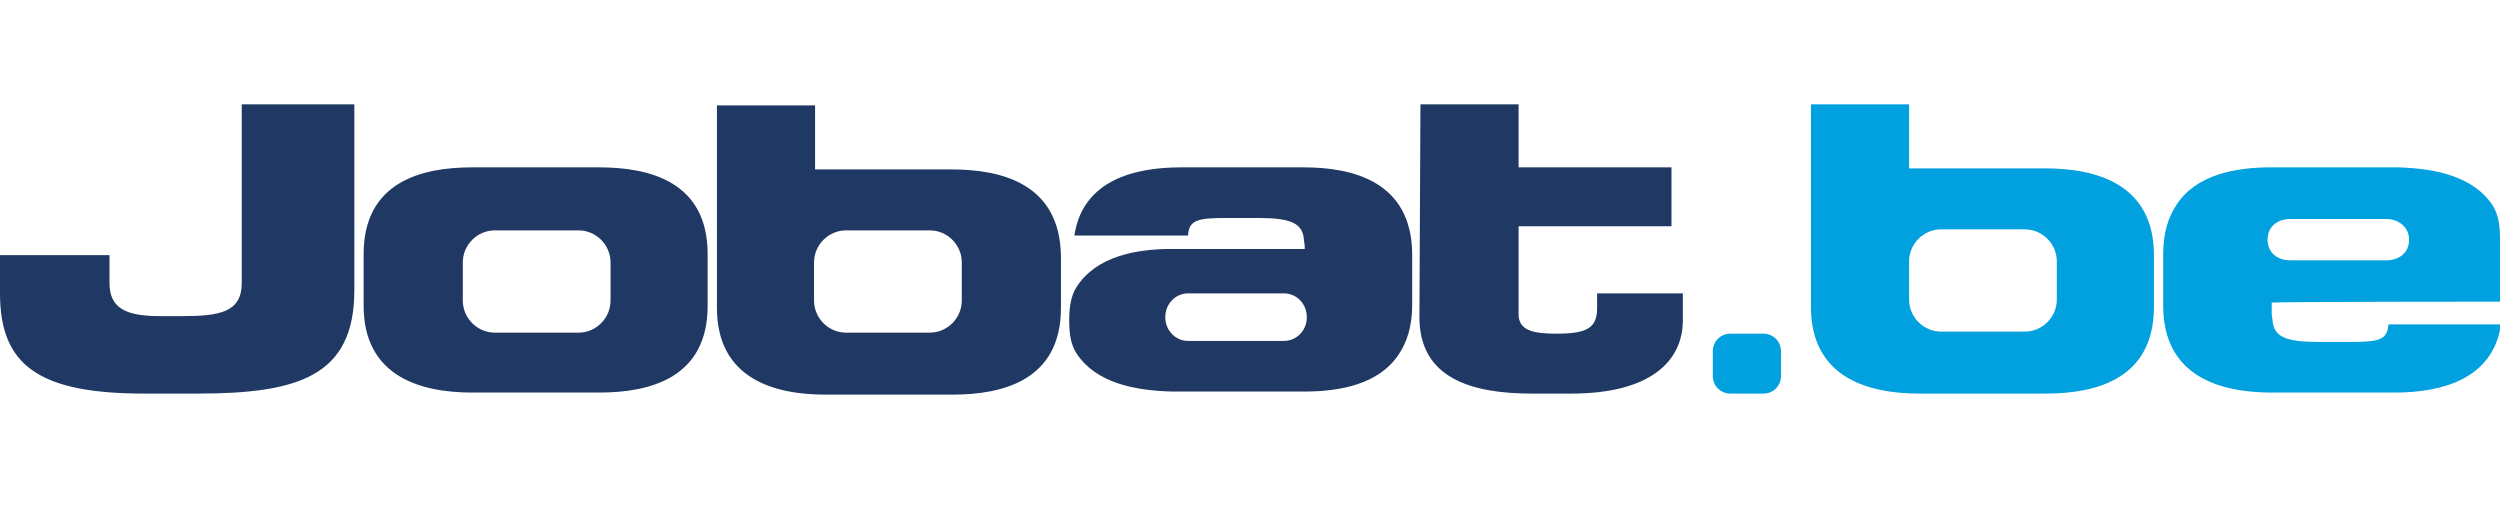<?xml version="1.0" encoding="utf-8"?>
<!-- Generator: Adobe Illustrator 22.1.0, SVG Export Plug-In . SVG Version: 6.00 Build 0)  -->
<svg version="1.1" id="Laag_1" xmlns="http://www.w3.org/2000/svg" xmlns:xlink="http://www.w3.org/1999/xlink" x="0px" y="0px"
	 viewBox="0 0 242 49" style="enable-background:new 0 0 242 49;" xml:space="preserve">
<style type="text/css">
	.st0{fill:#203964;}
	.st1{fill:#00A1DE;}
</style>
<g>
	<g>
		<path class="st0" d="M0,24.7h10.6v2.7c0,2.3,1.4,3.2,4.8,3.2h2.3c3.6,0,5.7-0.4,5.7-3.2V10.1h10.9v18c0,8.3-5.4,10-15.2,10H14
			c-10.2,0-14-2.7-14-9.7V24.7z M92.1,16.4H79.8c-0.3,0-0.6,0-0.9,0v-6.2h-9.5v19.6c0,6.9,5.6,8.4,10.5,8.4h12.3
			c4.9,0,10.5-1.4,10.5-8.4v-5C102.6,17.8,97,16.4,92.1,16.4 M93.1,29.1c0,1.7-1.4,3.1-3.1,3.1h-8.1c-1.7,0-3.1-1.4-3.1-3.1v-3.7
			c0-1.7,1.4-3.1,3.1-3.1H90c1.7,0,3.1,1.4,3.1,3.1V29.1z M58,16.2H45.7c-4.9,0-10.5,1.4-10.5,8.4v5c0,6.9,5.6,8.4,10.5,8.4H58
			c4.9,0,10.5-1.4,10.5-8.4v-5C68.5,17.6,62.9,16.2,58,16.2 M59.1,29.1c0,1.7-1.4,3.1-3.1,3.1h-8.1c-1.7,0-3.1-1.4-3.1-3.1v-3.7
			c0-1.7,1.4-3.1,3.1-3.1H56c1.7,0,3.1,1.4,3.1,3.1C59.1,25.3,59.1,29.1,59.1,29.1z"/>
		<path class="st0" d="M137.5,10.1h9.5v6.1h14.8v5.7h-14.8v8.5c0,1.6,1.4,1.9,3.7,1.9c3,0,3.9-0.6,3.9-2.5v-1.4h8.3v2.6
			c0,4-3.2,7.1-10.8,7.1h-3.8c-5.9,0-10.9-1.5-10.9-7.4L137.5,10.1L137.5,10.1z M126.2,16.2h-0.4c0,0,0,0-0.1,0h-8.6
			c-0.1,0-0.1,0-0.2,0h-2.6c-4.4,0-9.5,1.2-10.3,6.6v0H115c0.1-1.5,0.9-1.7,3.7-1.7h3.1c3.1,0,4.2,0.5,4.4,1.9
			c0,0.3,0.1,0.6,0.1,0.9v0.2h-12.8c0,0-0.1,0-0.1,0c-3.4,0-7.3,0.7-9.2,3.7c-0.5,0.8-0.7,1.8-0.7,3.2c0,1.5,0.2,2.4,0.7,3.2
			c1.9,2.9,5.7,3.6,9.2,3.7h0.1h12.7h0.1c3.4,0,7.2-0.7,9.1-3.6c0.8-1.2,1.3-2.7,1.3-4.8v-5C136.6,17.6,131,16.2,126.2,16.2
			 M124.3,33h-9.3c-1.2,0-2.2-1-2.2-2.3s1-2.3,2.2-2.3h9.3c1.2,0,2.2,1,2.2,2.3S125.5,33,124.3,33"/>
		<path class="st1" d="M165.8,34c0-0.9,0.7-1.7,1.7-1.7h3.2c0.9,0,1.7,0.7,1.7,1.7v2.4c0,0.9-0.7,1.7-1.7,1.7h-3.2
			c-0.9,0-1.7-0.7-1.7-1.7V34z M242,29.2c0,0,0-4.7,0-6.1s-0.2-2.4-0.7-3.2c-1.9-2.9-5.7-3.6-9.2-3.7h-12.3c-3.4,0-7.2,0.7-9.1,3.6
			c-0.8,1.2-1.3,2.7-1.3,4.8v5c0,6.9,5.6,8.4,10.5,8.4h0.4c0,0,0,0,0.1,0h8.6c0.1,0,0.1,0,0.2,0h2.6c4.4,0,9.5-1.2,10.3-6.6v0h-10.9
			c-0.1,1.5-0.9,1.7-3.7,1.7h-3.1c-3.1,0-4.2-0.5-4.4-1.9c0-0.3-0.1-0.6-0.1-0.9v-1C219.8,29.2,242,29.2,242,29.2z M219.5,23.2
			c0-1.3,1-2,2.2-2h9.3c1.2,0,2.2,0.8,2.2,2c0,1.3-1,2-2.2,2h-9.3C220.5,25.2,219.5,24.5,219.5,23.2 M198,16.3h-12.3
			c-0.3,0-0.6,0-0.9,0v-6.2h-9.5v19.6c0,6.9,5.6,8.4,10.5,8.4H198c4.9,0,10.5-1.4,10.5-8.4v-5C208.5,17.8,202.9,16.3,198,16.3
			 M199.1,29c0,1.7-1.4,3.1-3.1,3.1h-8.1c-1.7,0-3.1-1.4-3.1-3.1v-3.7c0-1.7,1.4-3.1,3.1-3.1h8.1c1.7,0,3.1,1.4,3.1,3.1V29z"/>
	</g>
</g>
</svg>
